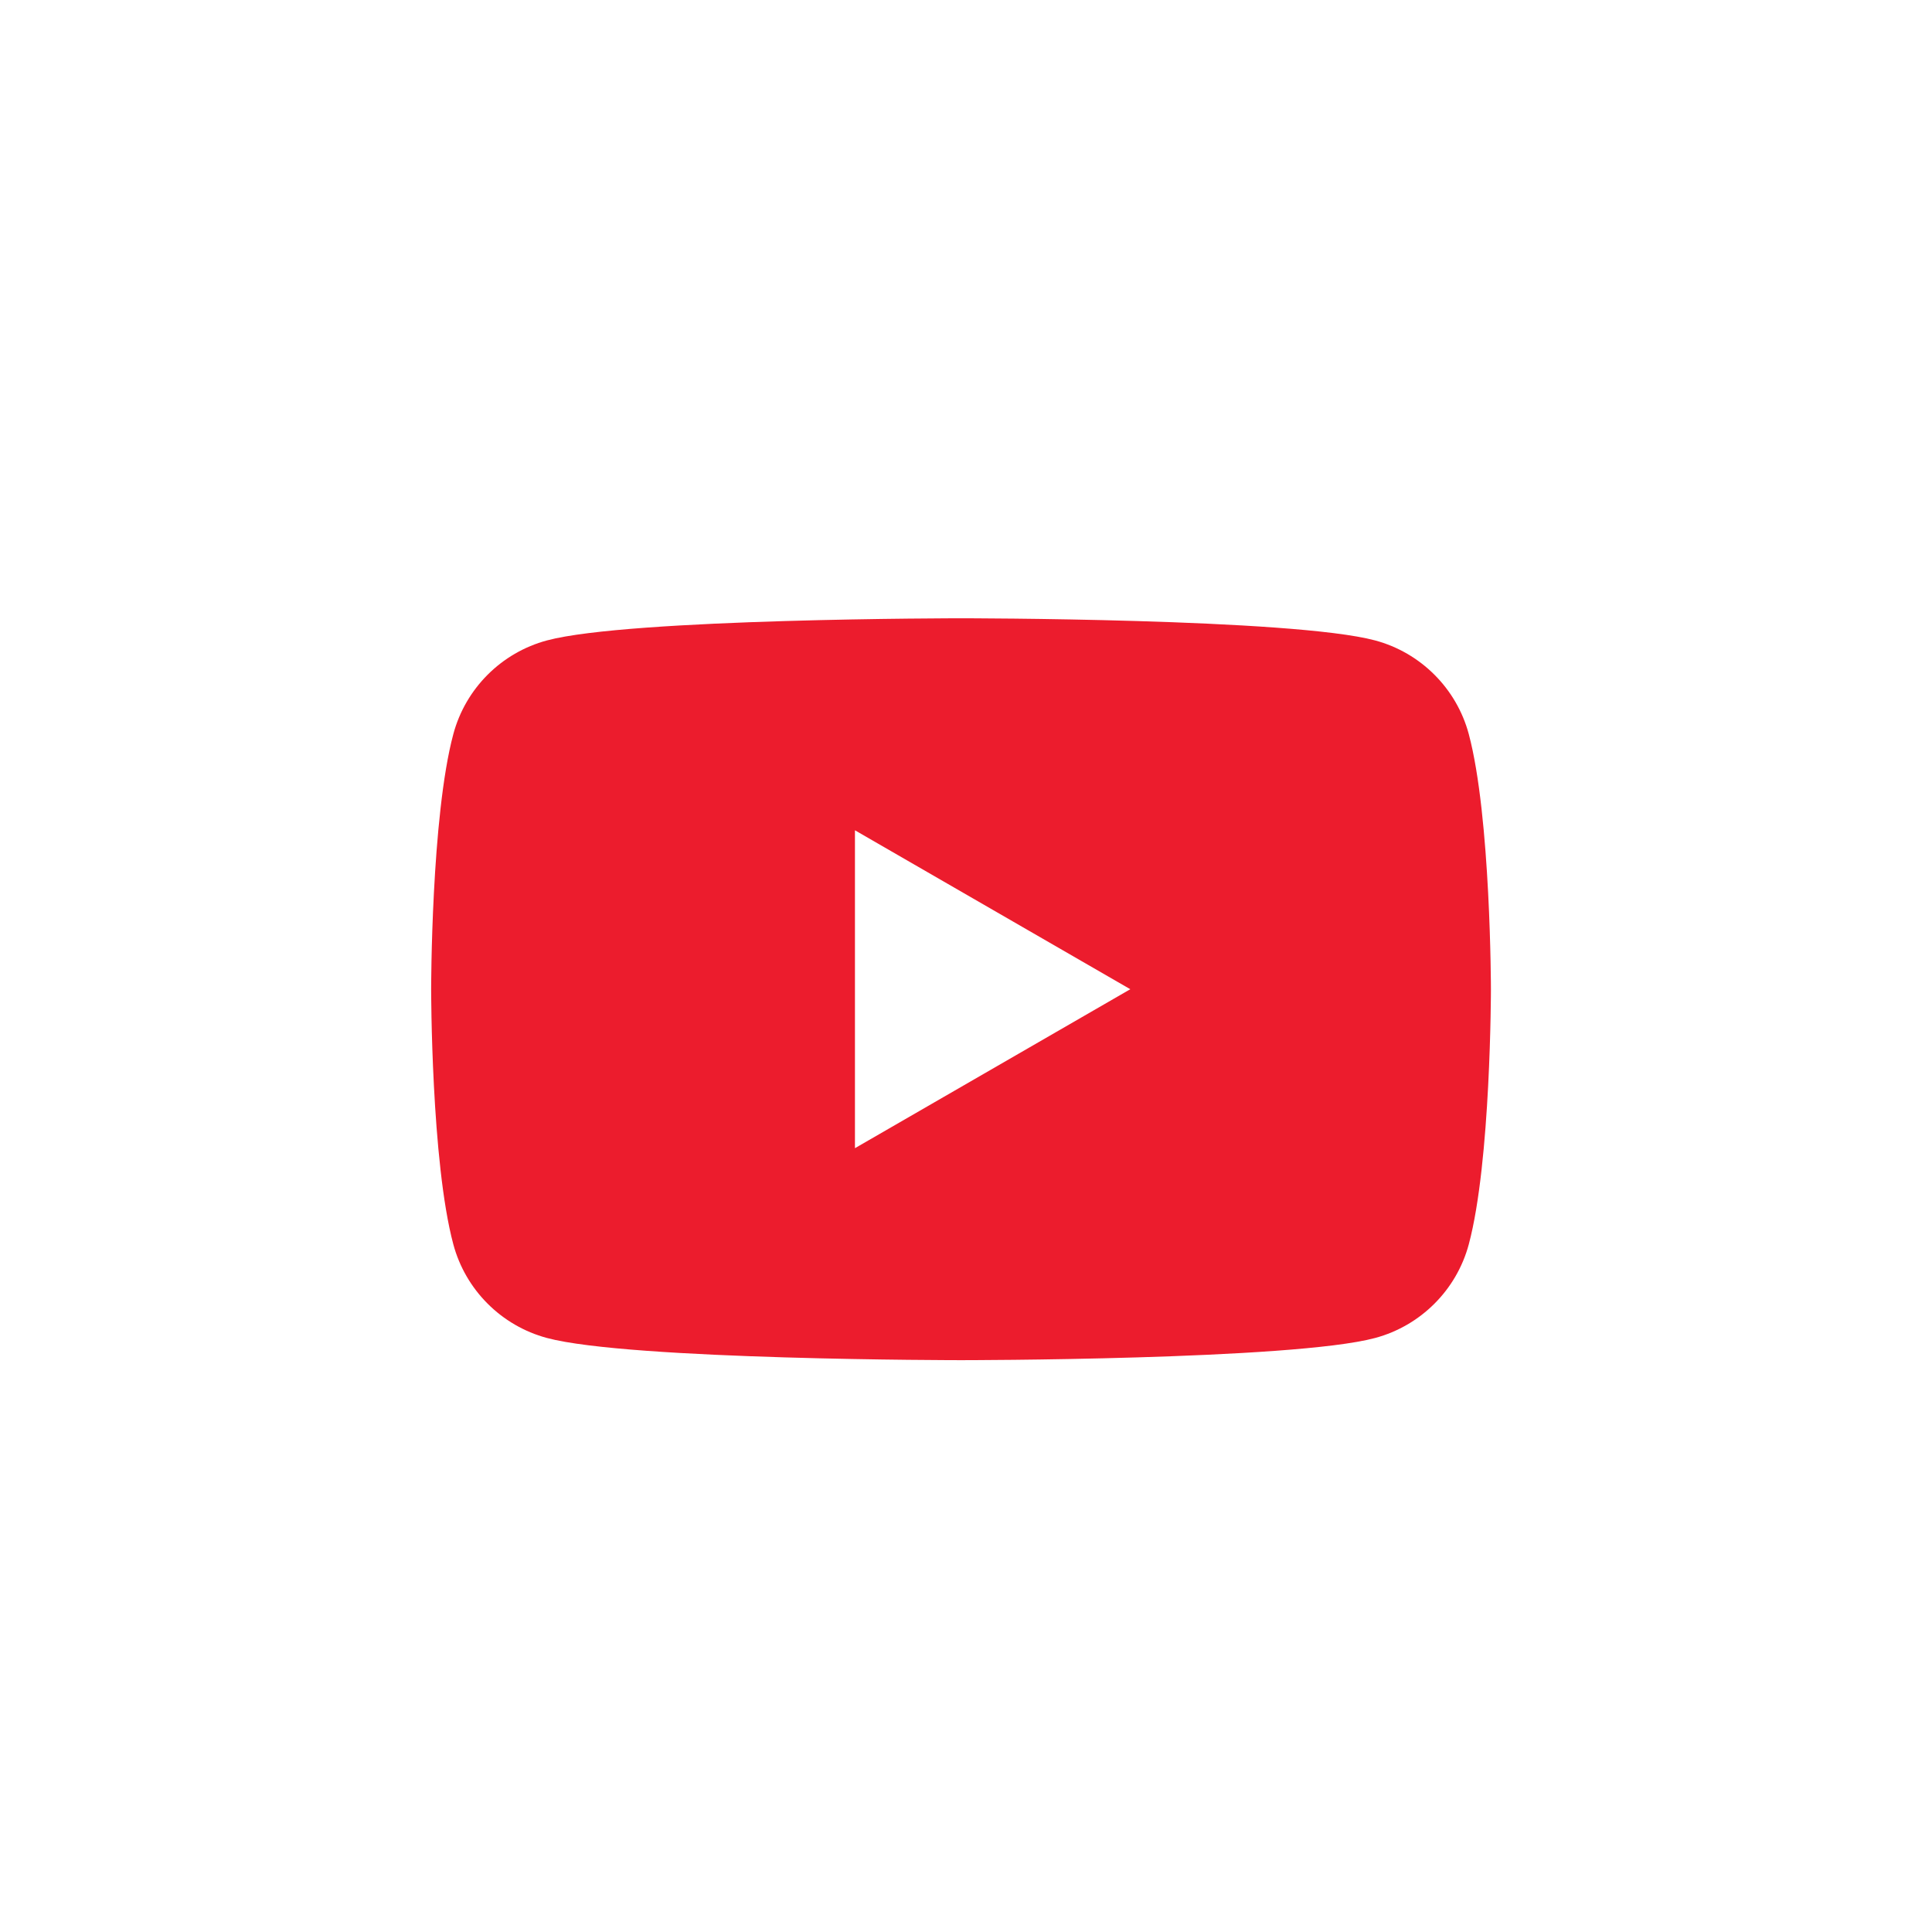 <svg width="50" height="50" viewBox="0 0 50 50" fill="none" xmlns="http://www.w3.org/2000/svg">
<path fill-rule="evenodd" clip-rule="evenodd" d="M35.587 16.574C36.767 16.89 37.696 17.818 38.012 18.999C38.583 21.137 38.585 25.601 38.585 25.601C38.585 25.601 38.585 30.064 38.012 32.203C37.696 33.383 36.767 34.311 35.587 34.627C33.449 35.201 24.872 35.201 24.872 35.201C24.872 35.201 16.294 35.201 14.156 34.627C12.976 34.311 12.048 33.383 11.732 32.203C11.158 30.064 11.158 25.601 11.158 25.601C11.158 25.601 11.158 21.137 11.732 18.999C12.048 17.818 12.976 16.89 14.156 16.574C16.294 16.001 24.872 16.001 24.872 16.001C24.872 16.001 33.449 16.001 35.587 16.574ZM29.252 25.601L22.126 29.715V21.488L29.252 25.601Z" fill="#EC1C2D"/>
</svg>
